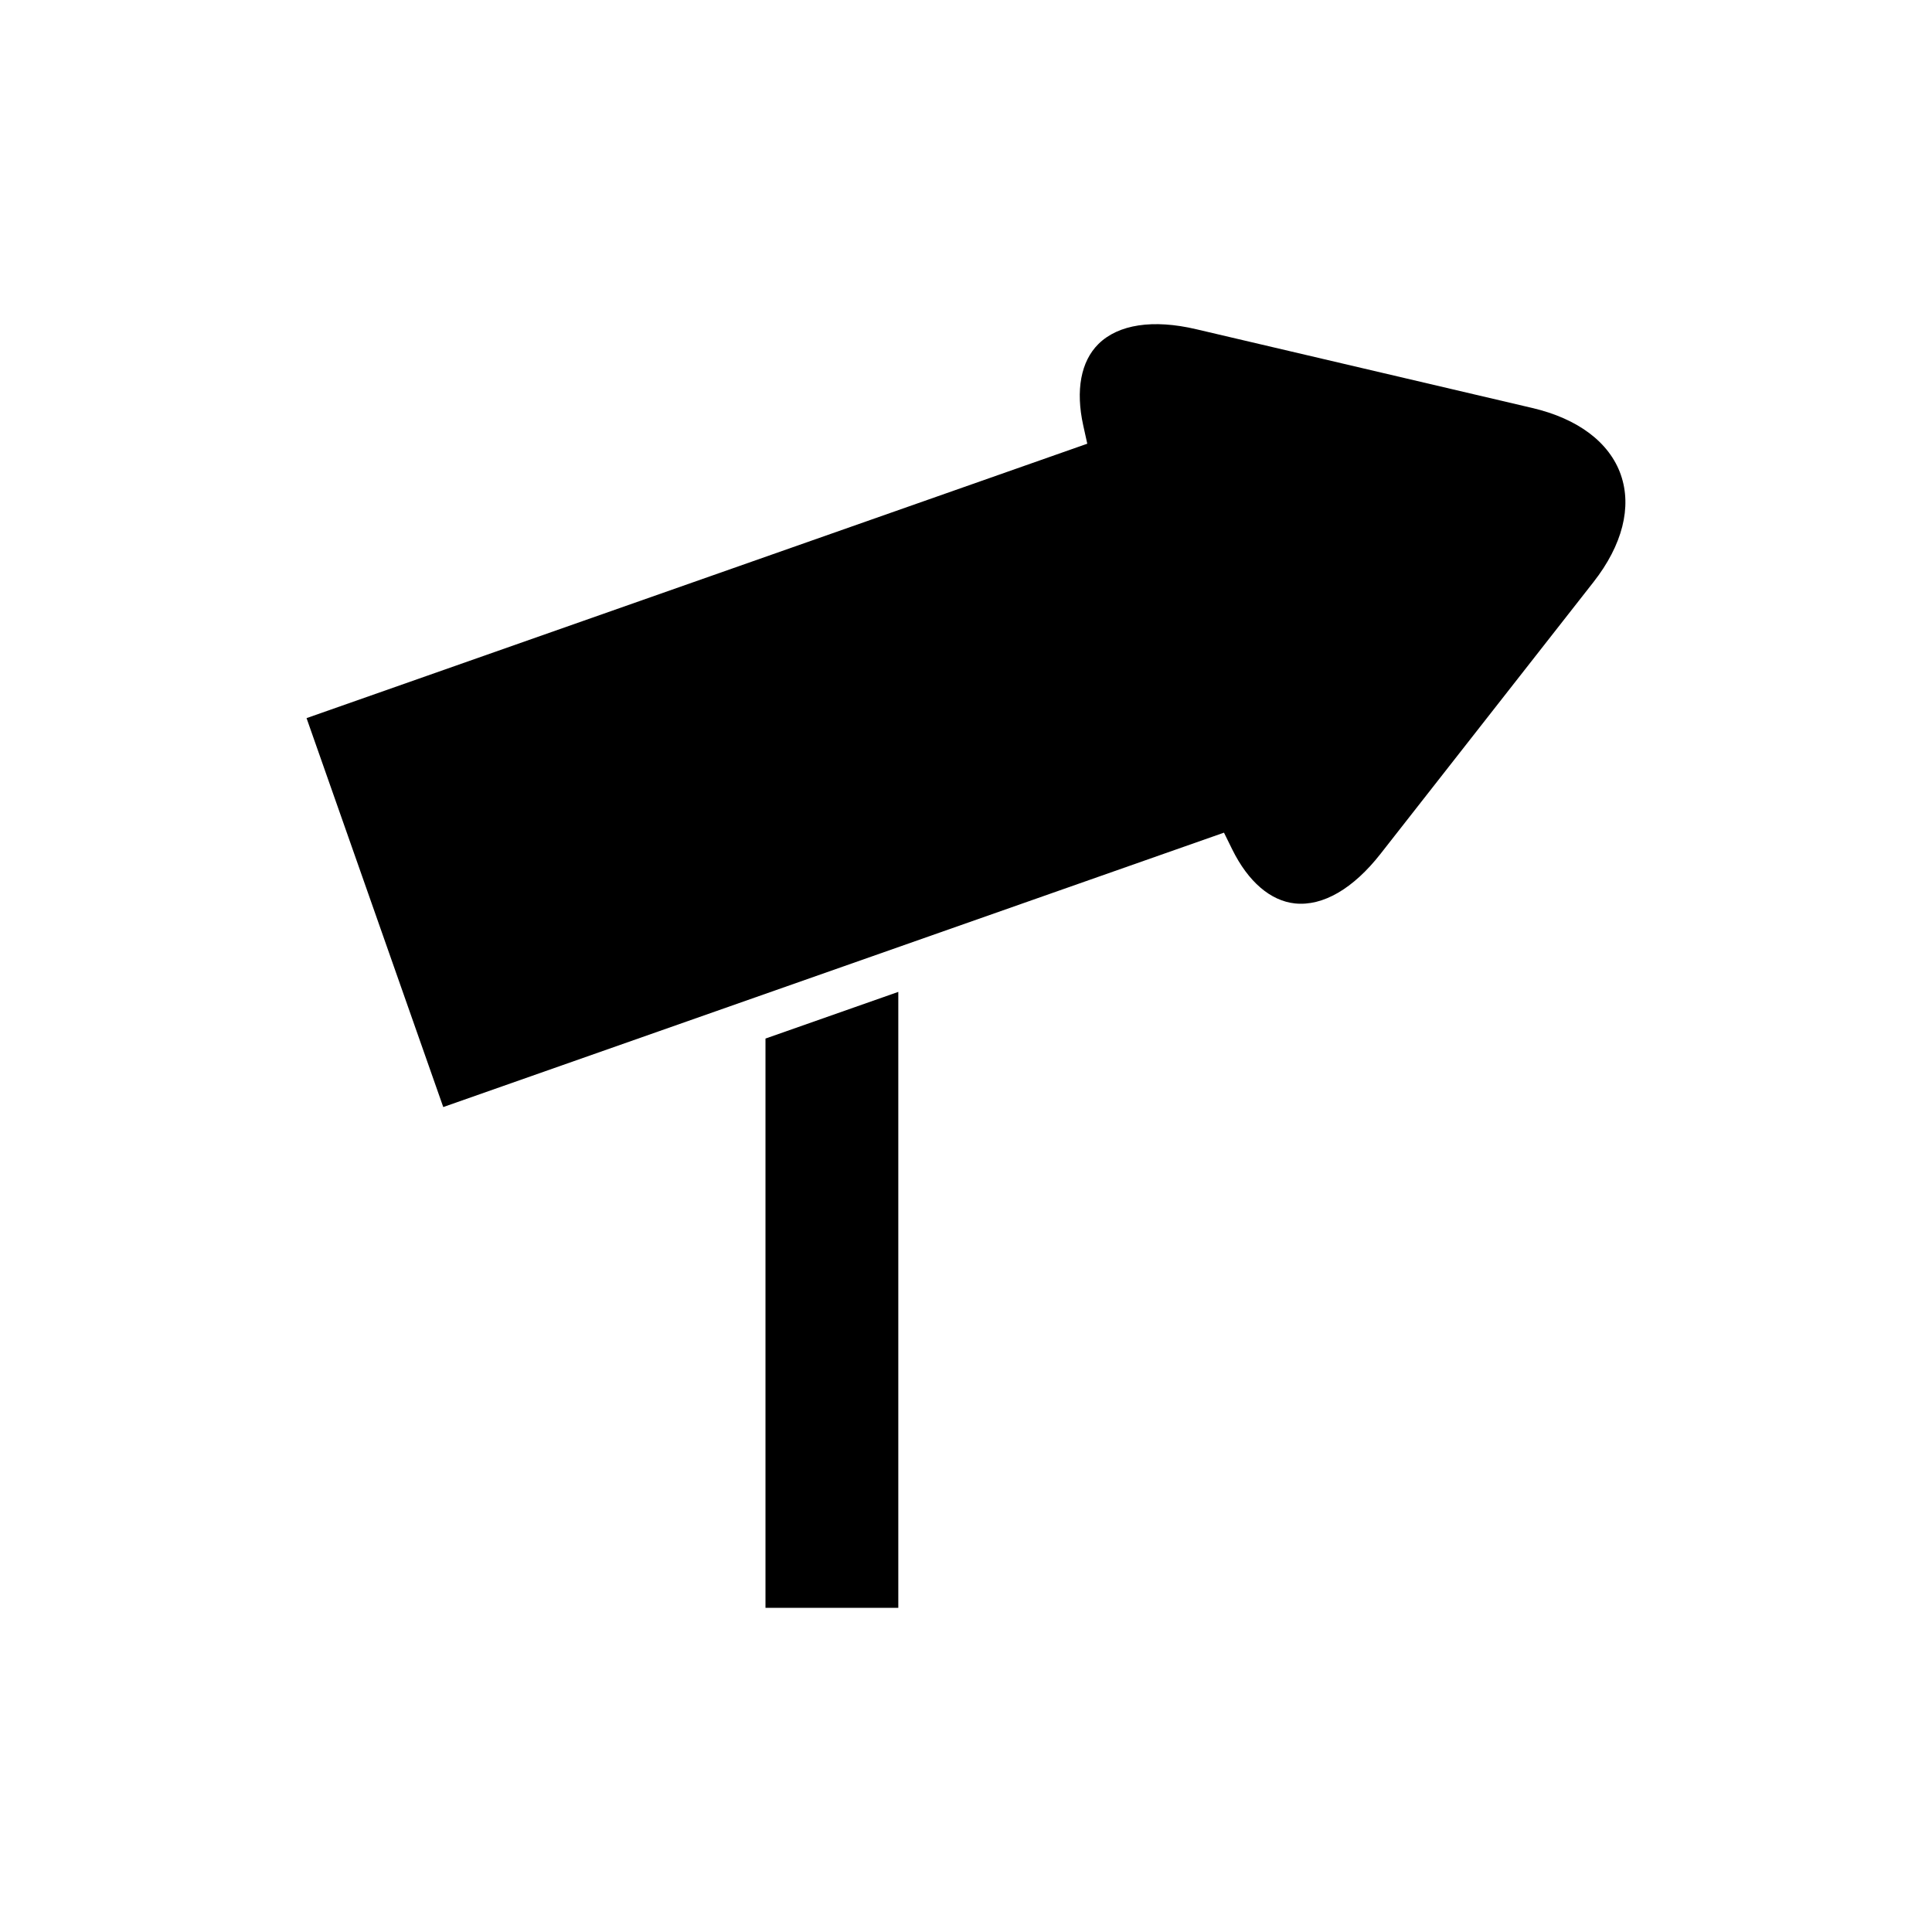 <?xml version="1.0" encoding="UTF-8"?>
<!-- Uploaded to: ICON Repo, www.svgrepo.com, Generator: ICON Repo Mixer Tools -->
<svg fill="#000000" width="800px" height="800px" version="1.1" viewBox="144 144 512 512" xmlns="http://www.w3.org/2000/svg">
 <g>
  <path d="m346.86 570.09h35.199v-163.23l-35.199 12.371z"/>
  <path d="m573.53 269.8c-3.008-8.562-11.34-14.844-23.453-17.68l-89.098-20.879c-11.41-2.684-20.609-1.289-25.875 3.914-4.664 4.602-6.094 12.273-4.035 21.59l1.07 4.844-206.9 72.723 36.227 103.07 206.9-72.719 2.191 4.449c4.227 8.555 10.137 13.633 16.652 14.312 7.391 0.75 15.398-3.898 22.637-13.137l56.445-72.035c7.672-9.789 10.238-19.898 7.234-28.453z"/>
 </g>
</svg>